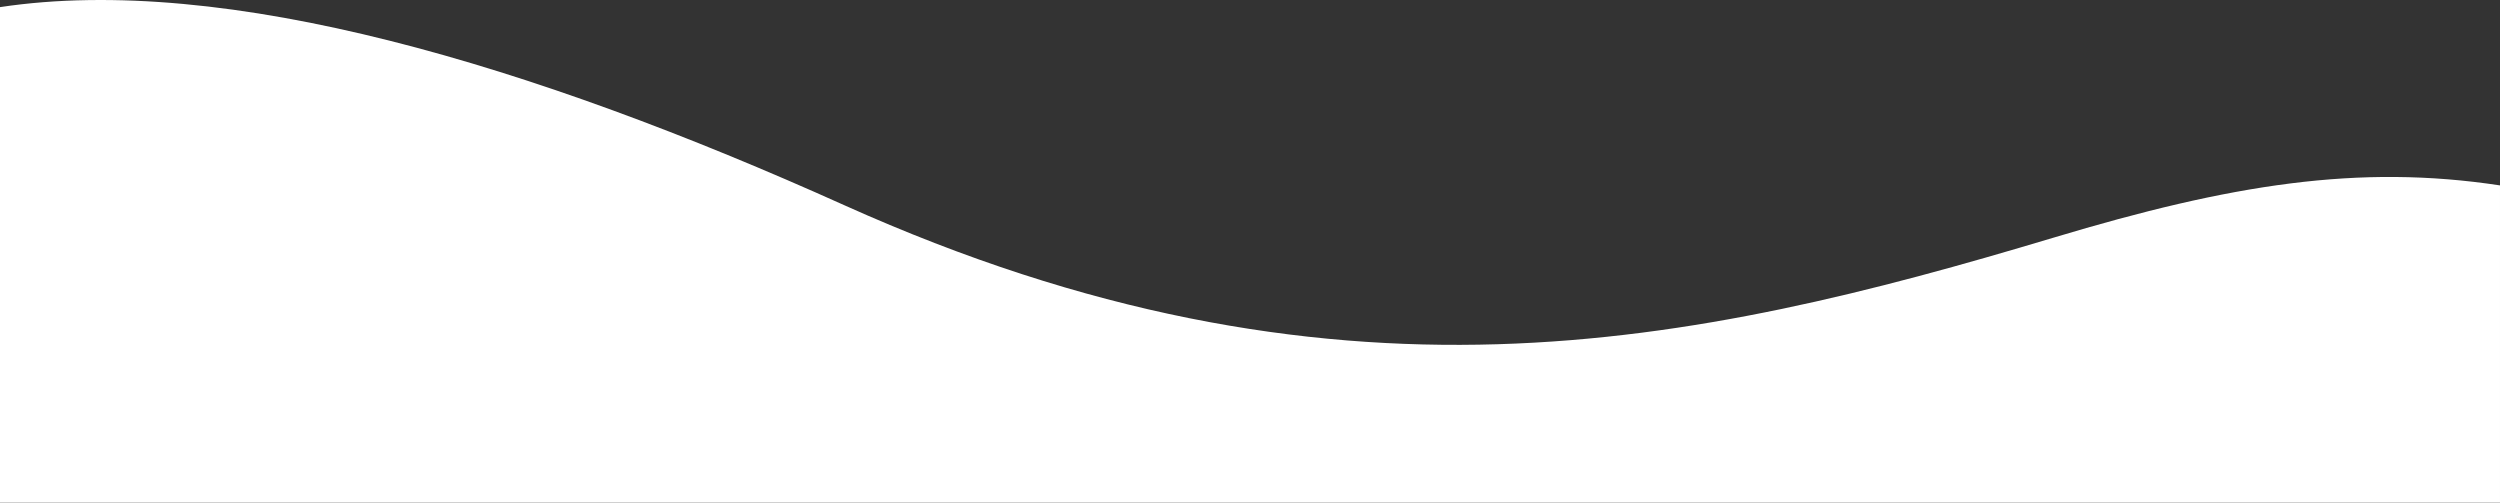 <svg xmlns="http://www.w3.org/2000/svg" width="615" height="123.655" viewBox="82.574 867.298 615 123.655"><rect x="82.574" y="867.298" width="615" height="123.655" fill="#333333" stroke="none"/><path fill="#FFF" d="M587.732 925.765c-88.414 26.515-177.225 46.051-297.434-7.974-76.85-34.588-152.205-57.114-207.725-48.741v121.903h615v-78.047c-34.786-5.281-66.084-.298-109.841 12.859"/></svg>